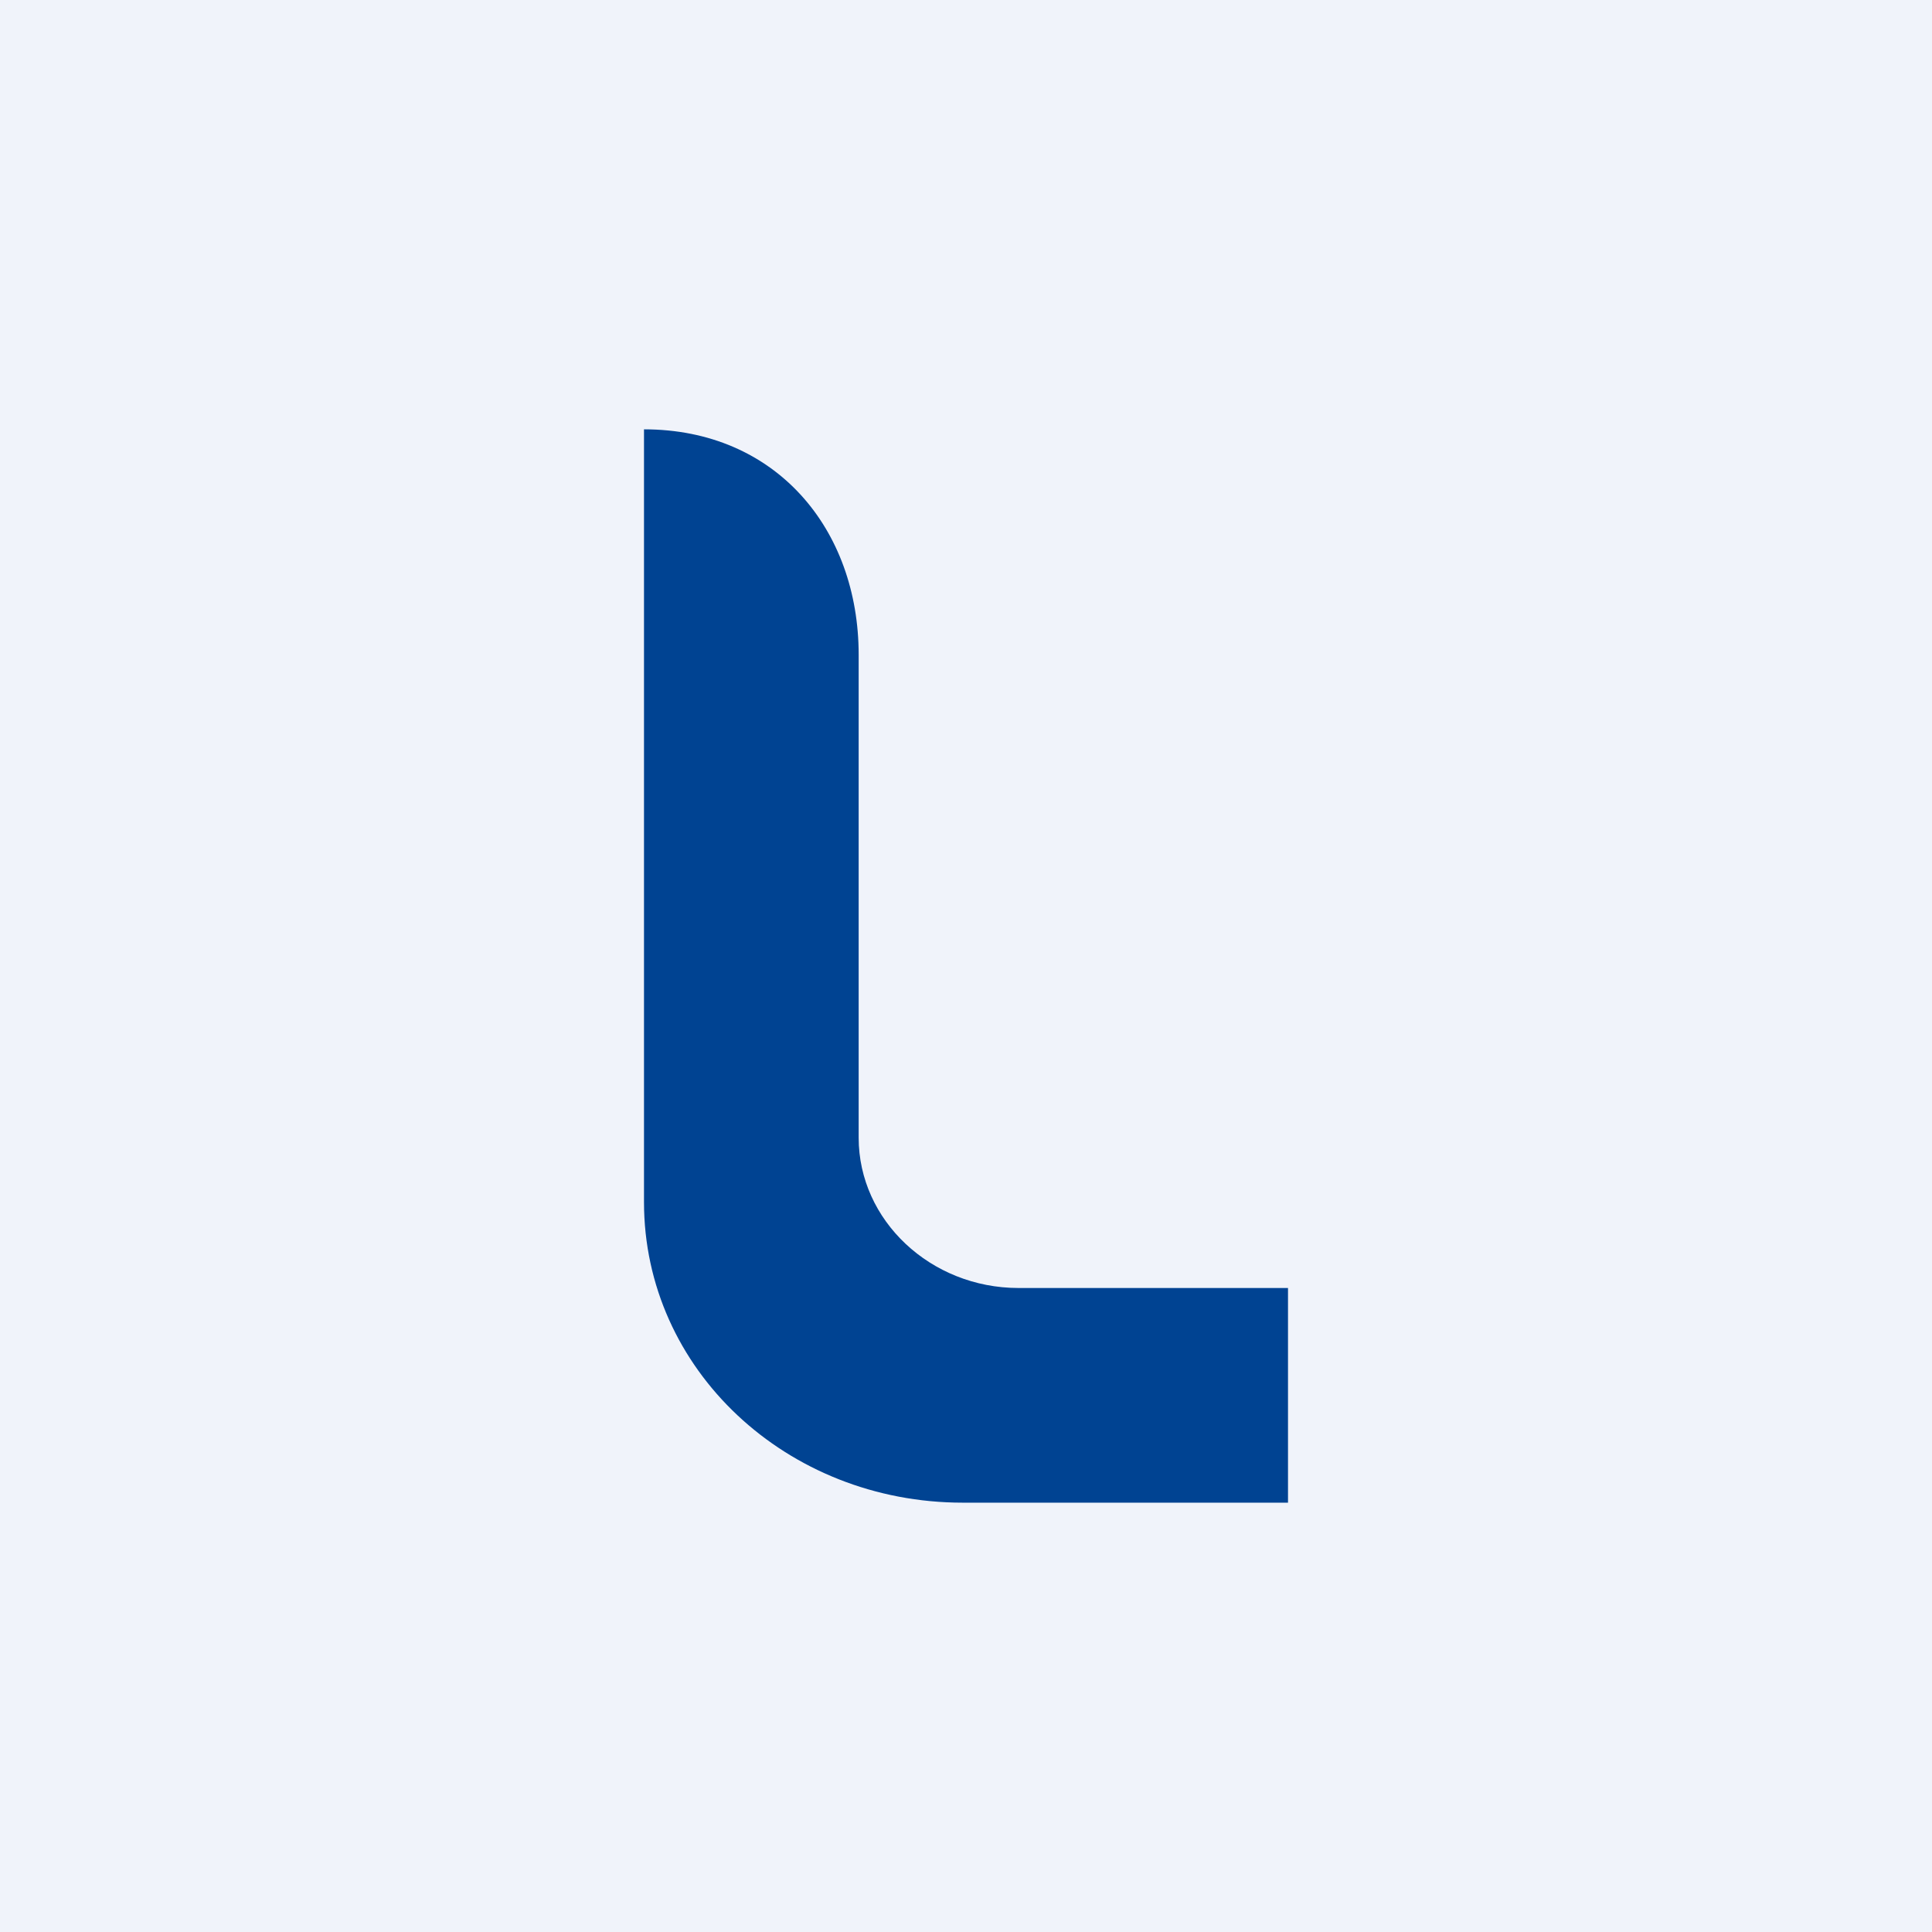 <!-- by TradingView --><svg width="18" height="18" viewBox="0 0 18 18" xmlns="http://www.w3.org/2000/svg"><path fill="#F0F3FA" d="M0 0h18v18H0z"/><path d="M8 6.1C8 4.93 7.23 4 6 4v7.2C6 12.76 7.33 14 8.97 14H12v-2H9.49C8.67 12 8 11.37 8 10.6V6.1Z" fill="#004392"/></svg>